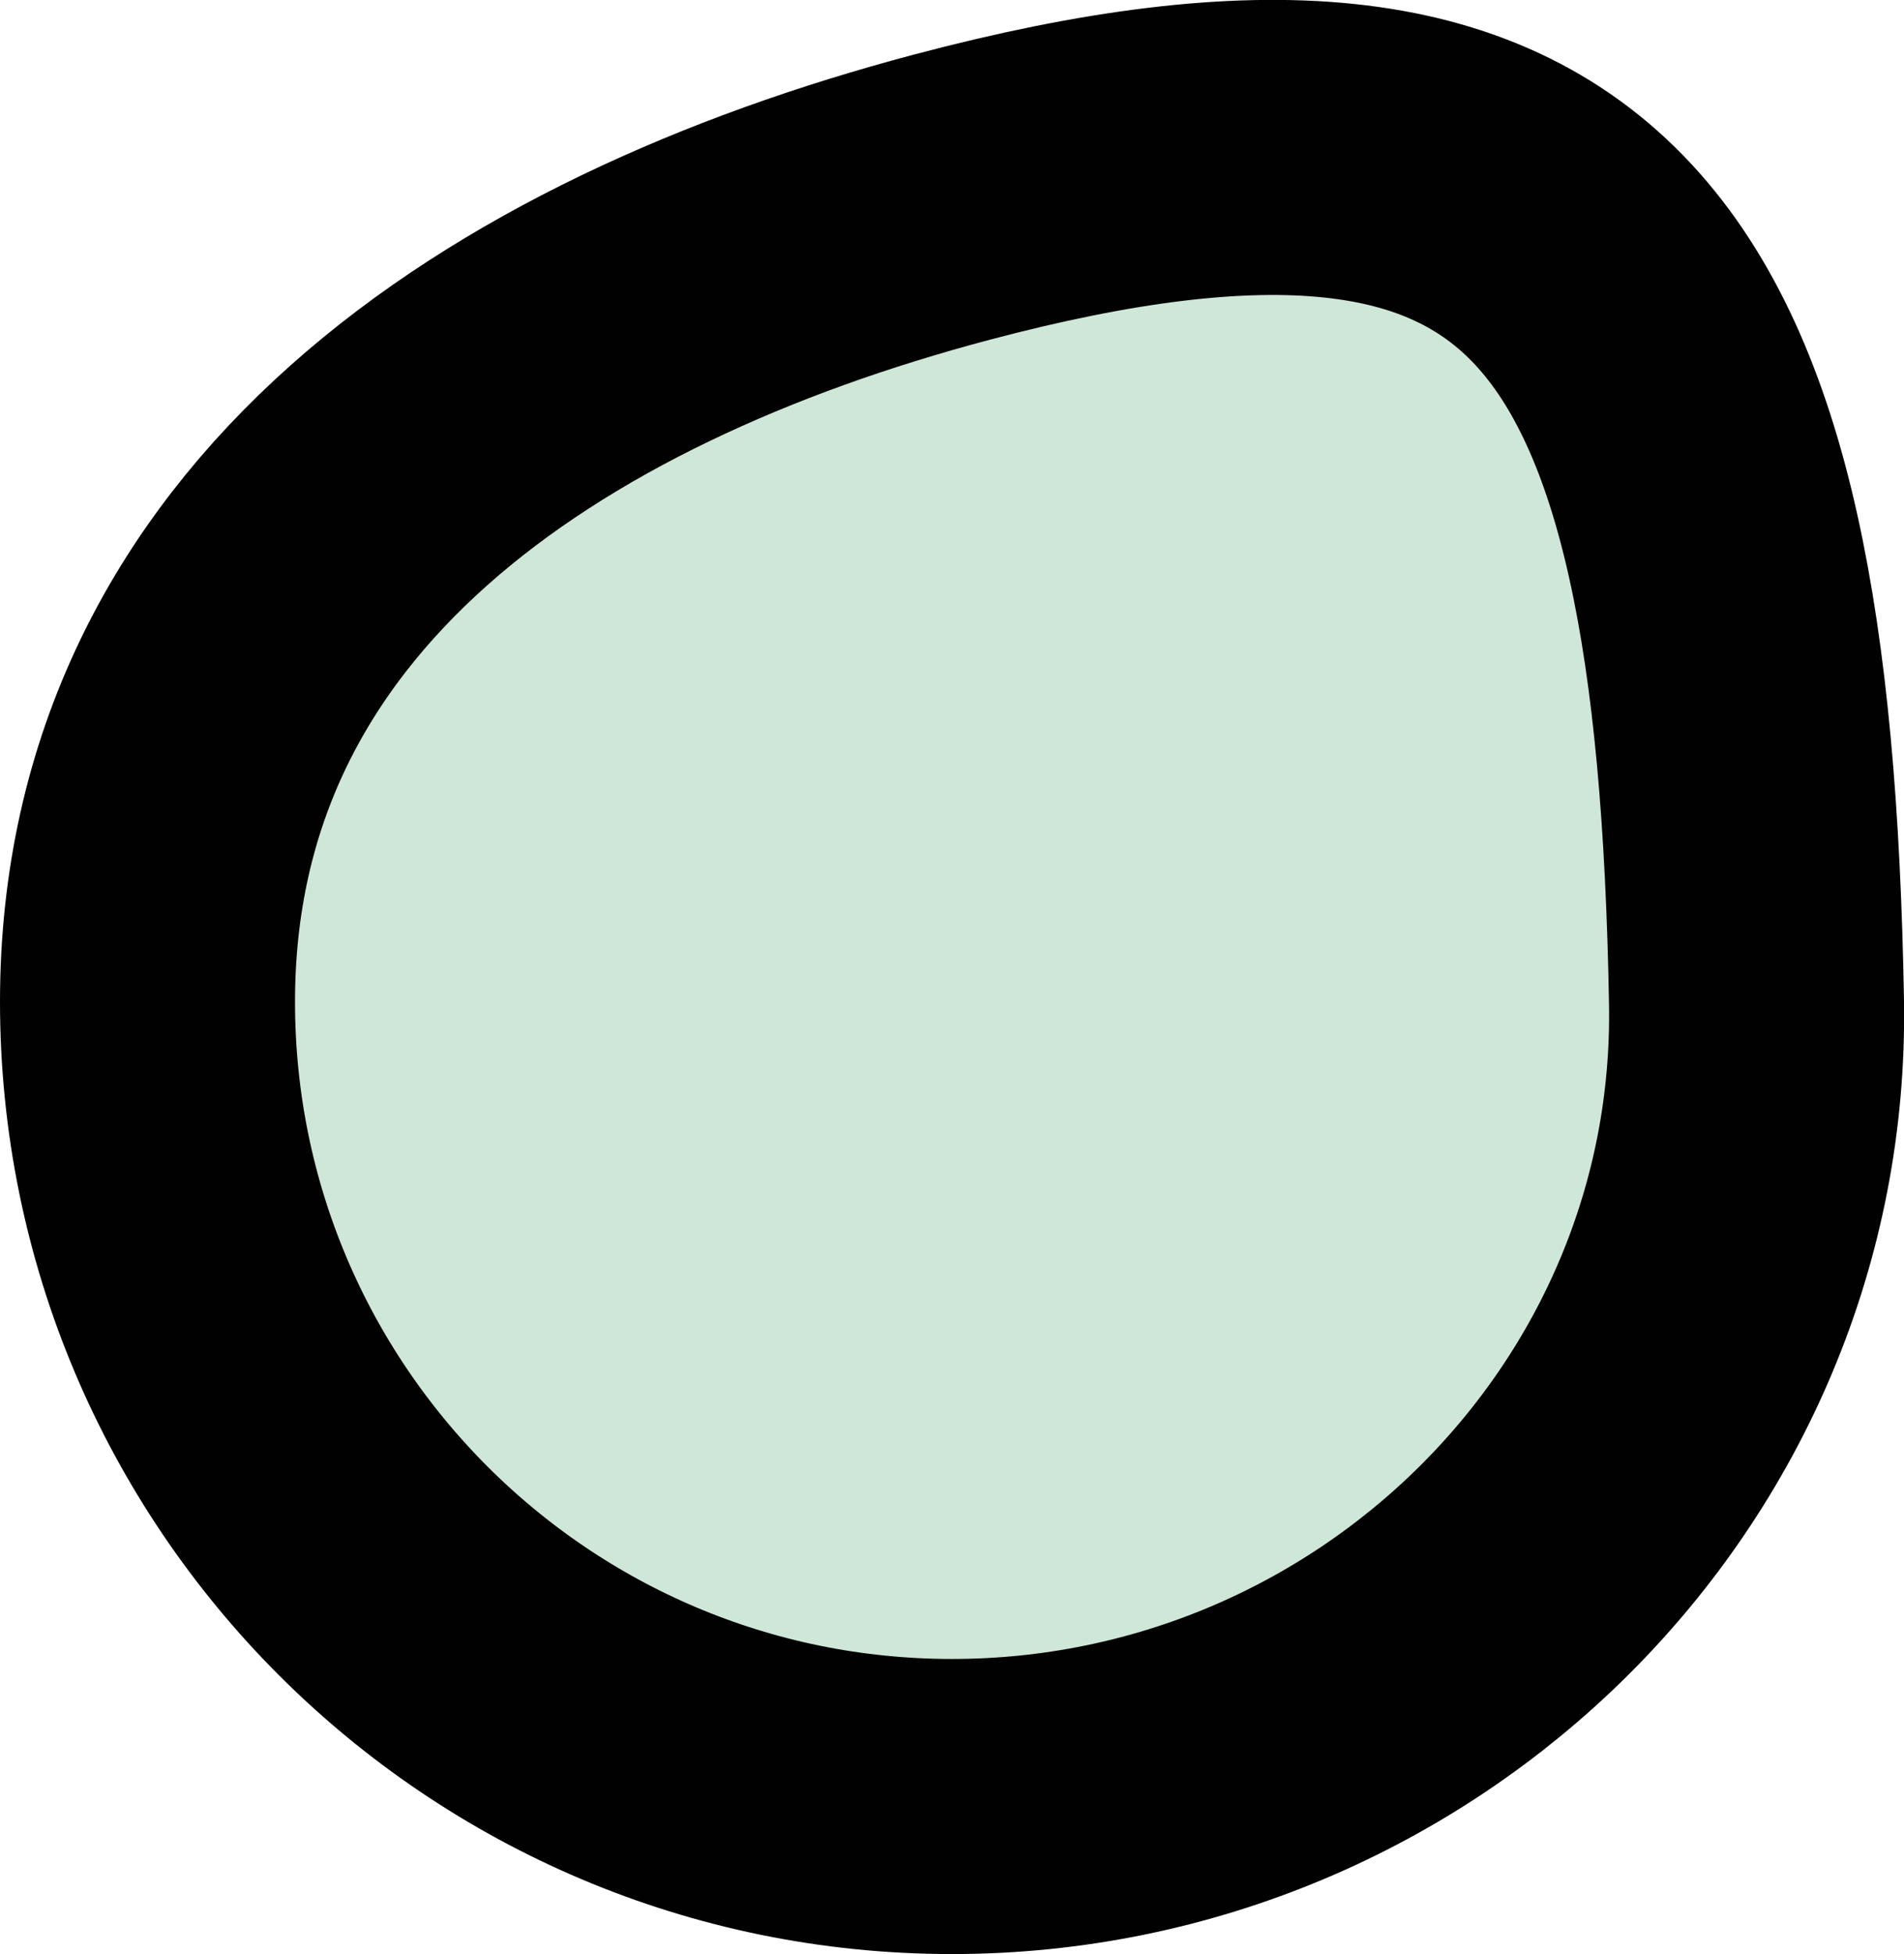 <?xml version="1.0" encoding="UTF-8"?> <svg xmlns="http://www.w3.org/2000/svg" viewBox="0 0 64.54 66.22"> <defs> <style>.d{fill:#cfe7d8;stroke:#010101;stroke-miterlimit:10;stroke-width:10px;}</style> </defs> <g id="a"></g> <g id="b"> <g id="c"> <path class="d" d="M59.54,33.95c.26,15.06-12.21,27.27-27.27,27.27S5,49.01,5,33.95,17.71,10.54,32.27,6.68c21.13-5.6,26.84,2.59,27.27,27.27Z"></path> </g> </g> </svg> 